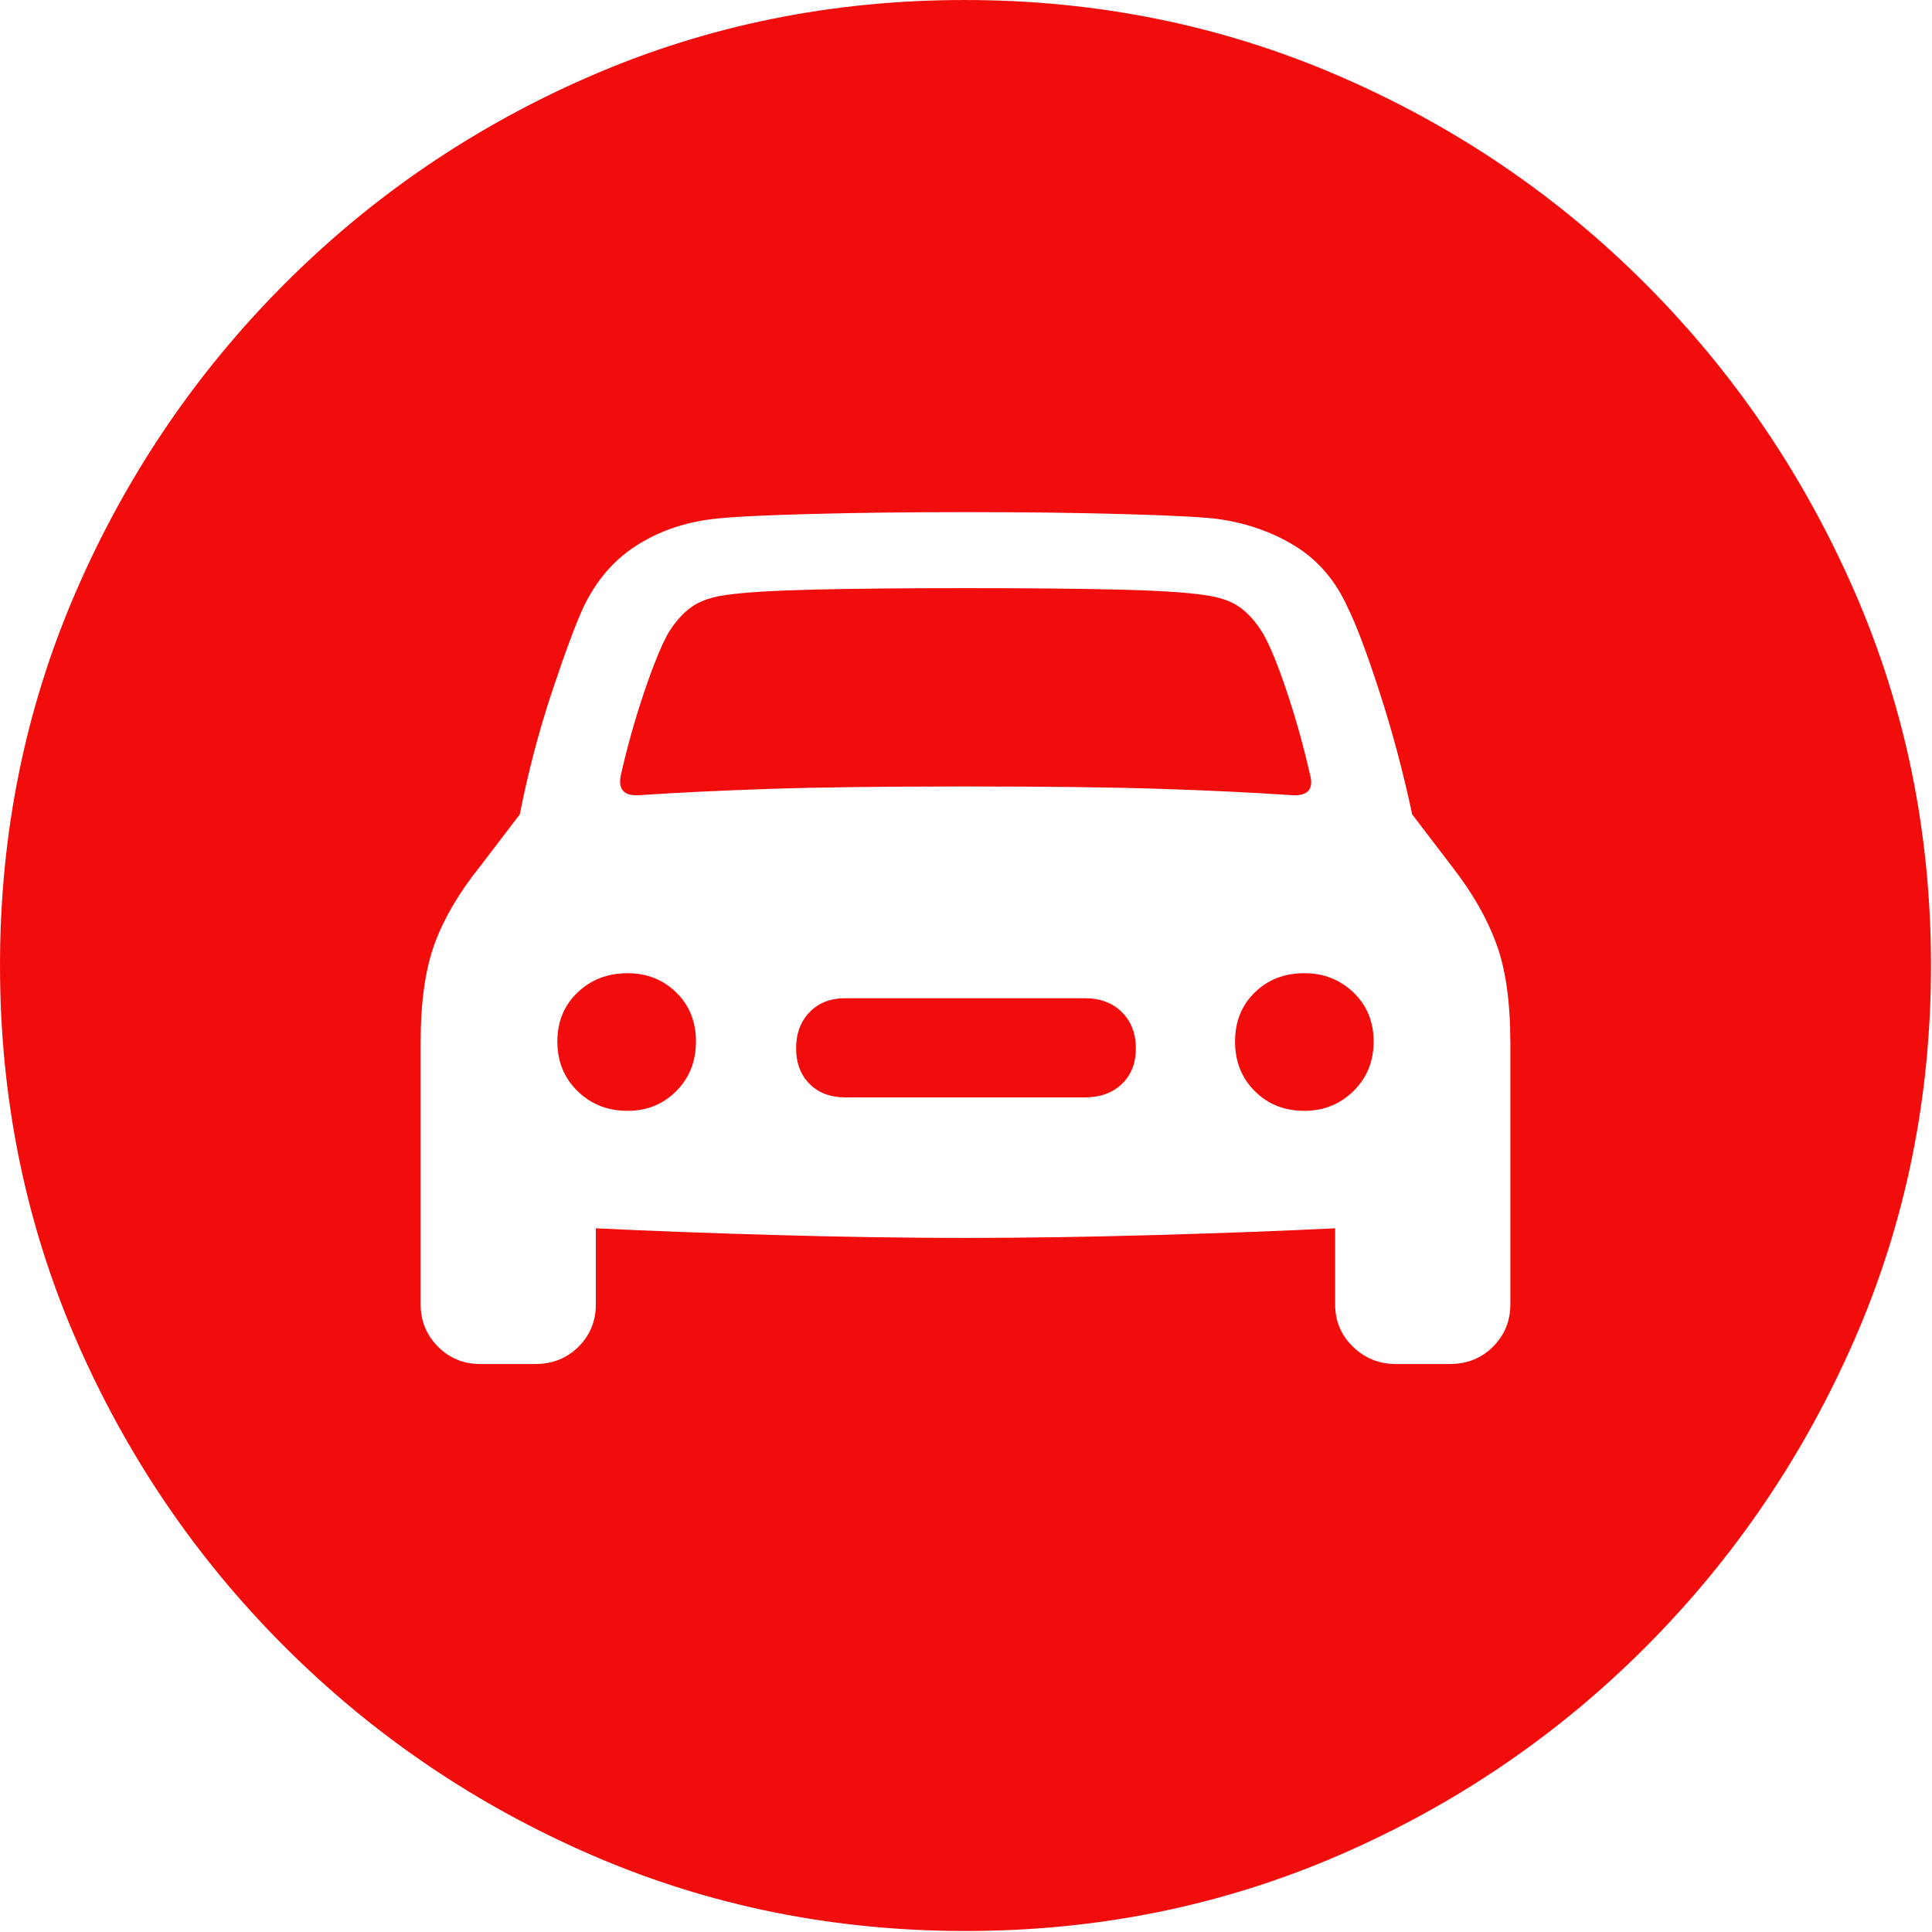 <?xml version="1.0" encoding="UTF-8" standalone="no"?>
<svg xmlns="http://www.w3.org/2000/svg" xmlns:xlink="http://www.w3.org/1999/xlink" xmlns:serif="http://www.serif.com/" width="100%" height="100%" viewBox="0 0 392 392" version="1.1" xml:space="preserve" style="fill-rule:evenodd;clip-rule:evenodd;stroke-linejoin:round;stroke-miterlimit:2;">
    <g transform="matrix(1,0,0,1,-962.792,-280.281)">
        <path d="M1158.69,672.078C1185.51,672.078 1210.74,666.968 1234.37,656.746C1258.01,646.525 1278.81,632.397 1296.78,614.363C1314.75,596.329 1328.87,575.496 1339.16,551.863C1349.44,528.231 1354.59,503.003 1354.59,476.18C1354.59,449.357 1349.44,424.129 1339.16,400.496C1328.87,376.863 1314.75,356.03 1296.78,337.996C1278.81,319.962 1257.97,305.835 1234.28,295.613C1210.58,285.392 1185.32,280.281 1158.5,280.281C1131.67,280.281 1106.44,285.392 1082.81,295.613C1059.18,305.835 1038.38,319.962 1020.41,337.996C1002.44,356.03 988.345,376.863 978.124,400.496C967.902,424.129 962.792,449.357 962.792,476.18C962.792,503.003 967.902,528.231 978.124,551.863C988.345,575.496 1002.47,596.329 1020.51,614.363C1038.54,632.397 1059.37,646.525 1083.01,656.746C1106.64,666.968 1131.87,672.078 1158.69,672.078ZM1048.14,544.93L1048.14,491.805C1048.14,483.602 1049.09,476.928 1050.97,471.785C1052.86,466.642 1055.89,461.466 1060.06,456.258L1068.26,445.516C1069.95,436.922 1072.13,428.621 1074.8,420.613C1077.47,412.606 1079.59,406.909 1081.15,403.523C1083.76,398.055 1087.37,393.856 1091.99,390.926C1096.61,387.996 1101.85,386.206 1107.71,385.555C1110.97,385.164 1117.38,384.839 1126.95,384.578C1136.52,384.318 1147.1,384.188 1158.69,384.188C1170.28,384.188 1180.86,384.318 1190.43,384.578C1200,384.839 1206.41,385.164 1209.67,385.555C1215.53,386.336 1220.8,388.159 1225.49,391.023C1230.17,393.888 1233.76,398.055 1236.23,403.523C1237.92,406.909 1240.07,412.606 1242.67,420.613C1245.28,428.621 1247.49,436.922 1249.32,445.516L1257.52,456.258C1261.56,461.466 1264.52,466.642 1266.4,471.785C1268.29,476.928 1269.24,483.602 1269.24,491.805L1269.24,544.93C1269.24,548.315 1268.07,551.18 1265.72,553.523C1263.38,555.867 1260.45,557.039 1256.93,557.039L1246,557.039C1242.61,557.039 1239.71,555.867 1237.3,553.523C1234.89,551.18 1233.69,548.315 1233.69,544.93L1233.69,529.5C1223.14,530.021 1211,530.477 1197.26,530.867C1183.53,531.258 1170.67,531.453 1158.69,531.453C1146.71,531.453 1133.85,531.258 1120.12,530.867C1106.38,530.477 1094.24,530.021 1083.69,529.5L1083.69,544.93C1083.69,548.315 1082.52,551.18 1080.17,553.523C1077.83,555.867 1074.9,557.039 1071.38,557.039L1060.25,557.039C1056.87,557.039 1054,555.867 1051.66,553.523C1049.32,551.18 1048.14,548.315 1048.14,544.93ZM1088.77,437.508C1088.12,440.503 1089.42,441.87 1092.67,441.609C1100.49,441.089 1109.31,440.665 1119.14,440.34C1128.97,440.014 1142.15,439.852 1158.69,439.852C1175.23,439.852 1188.44,440.014 1198.34,440.34C1208.23,440.665 1217.02,441.089 1224.71,441.609C1228.09,441.87 1229.39,440.503 1228.61,437.508C1227.31,431.779 1225.75,426.18 1223.92,420.711C1222.1,415.242 1220.47,411.271 1219.04,408.797C1217.61,406.453 1216.01,404.663 1214.26,403.426C1212.5,402.189 1210.06,401.375 1206.93,400.984C1203.42,400.464 1197.69,400.106 1189.75,399.91C1181.8,399.715 1171.45,399.617 1158.69,399.617C1146.06,399.617 1135.74,399.715 1127.73,399.91C1119.73,400.106 1113.9,400.464 1110.25,400.984C1107.26,401.375 1104.88,402.189 1103.12,403.426C1101.37,404.663 1099.77,406.453 1098.34,408.797C1096.91,411.401 1095.28,415.405 1093.46,420.809C1091.63,426.212 1090.07,431.779 1088.77,437.508ZM1075.88,491.609C1075.88,495.646 1077.25,498.999 1079.98,501.668C1082.71,504.337 1086.1,505.672 1090.13,505.672C1094.04,505.672 1097.33,504.337 1100,501.668C1102.67,498.999 1104,495.646 1104,491.609C1104,487.573 1102.67,484.253 1100,481.648C1097.33,479.044 1094.04,477.742 1090.13,477.742C1086.1,477.742 1082.71,479.044 1079.98,481.648C1077.25,484.253 1075.88,487.573 1075.88,491.609ZM1124.32,492.977C1124.32,495.971 1125.23,498.38 1127.05,500.203C1128.87,502.026 1131.28,502.938 1134.28,502.938L1182.91,502.938C1186.03,502.938 1188.54,502.026 1190.43,500.203C1192.32,498.38 1193.26,495.971 1193.26,492.977C1193.26,489.982 1192.32,487.54 1190.43,485.652C1188.54,483.764 1186.03,482.82 1182.91,482.82L1134.28,482.82C1131.28,482.82 1128.87,483.764 1127.05,485.652C1125.23,487.54 1124.32,489.982 1124.32,492.977ZM1213.38,491.609C1213.38,495.646 1214.71,498.999 1217.38,501.668C1220.05,504.337 1223.4,505.672 1227.44,505.672C1231.35,505.672 1234.67,504.337 1237.4,501.668C1240.13,498.999 1241.5,495.646 1241.5,491.609C1241.5,487.573 1240.13,484.253 1237.4,481.648C1234.67,479.044 1231.35,477.742 1227.44,477.742C1223.4,477.742 1220.05,479.044 1217.38,481.648C1214.71,484.253 1213.38,487.573 1213.38,491.609Z" style="fill:rgb(242,13,13);fill-rule:nonzero;"></path>
    </g>
</svg>
